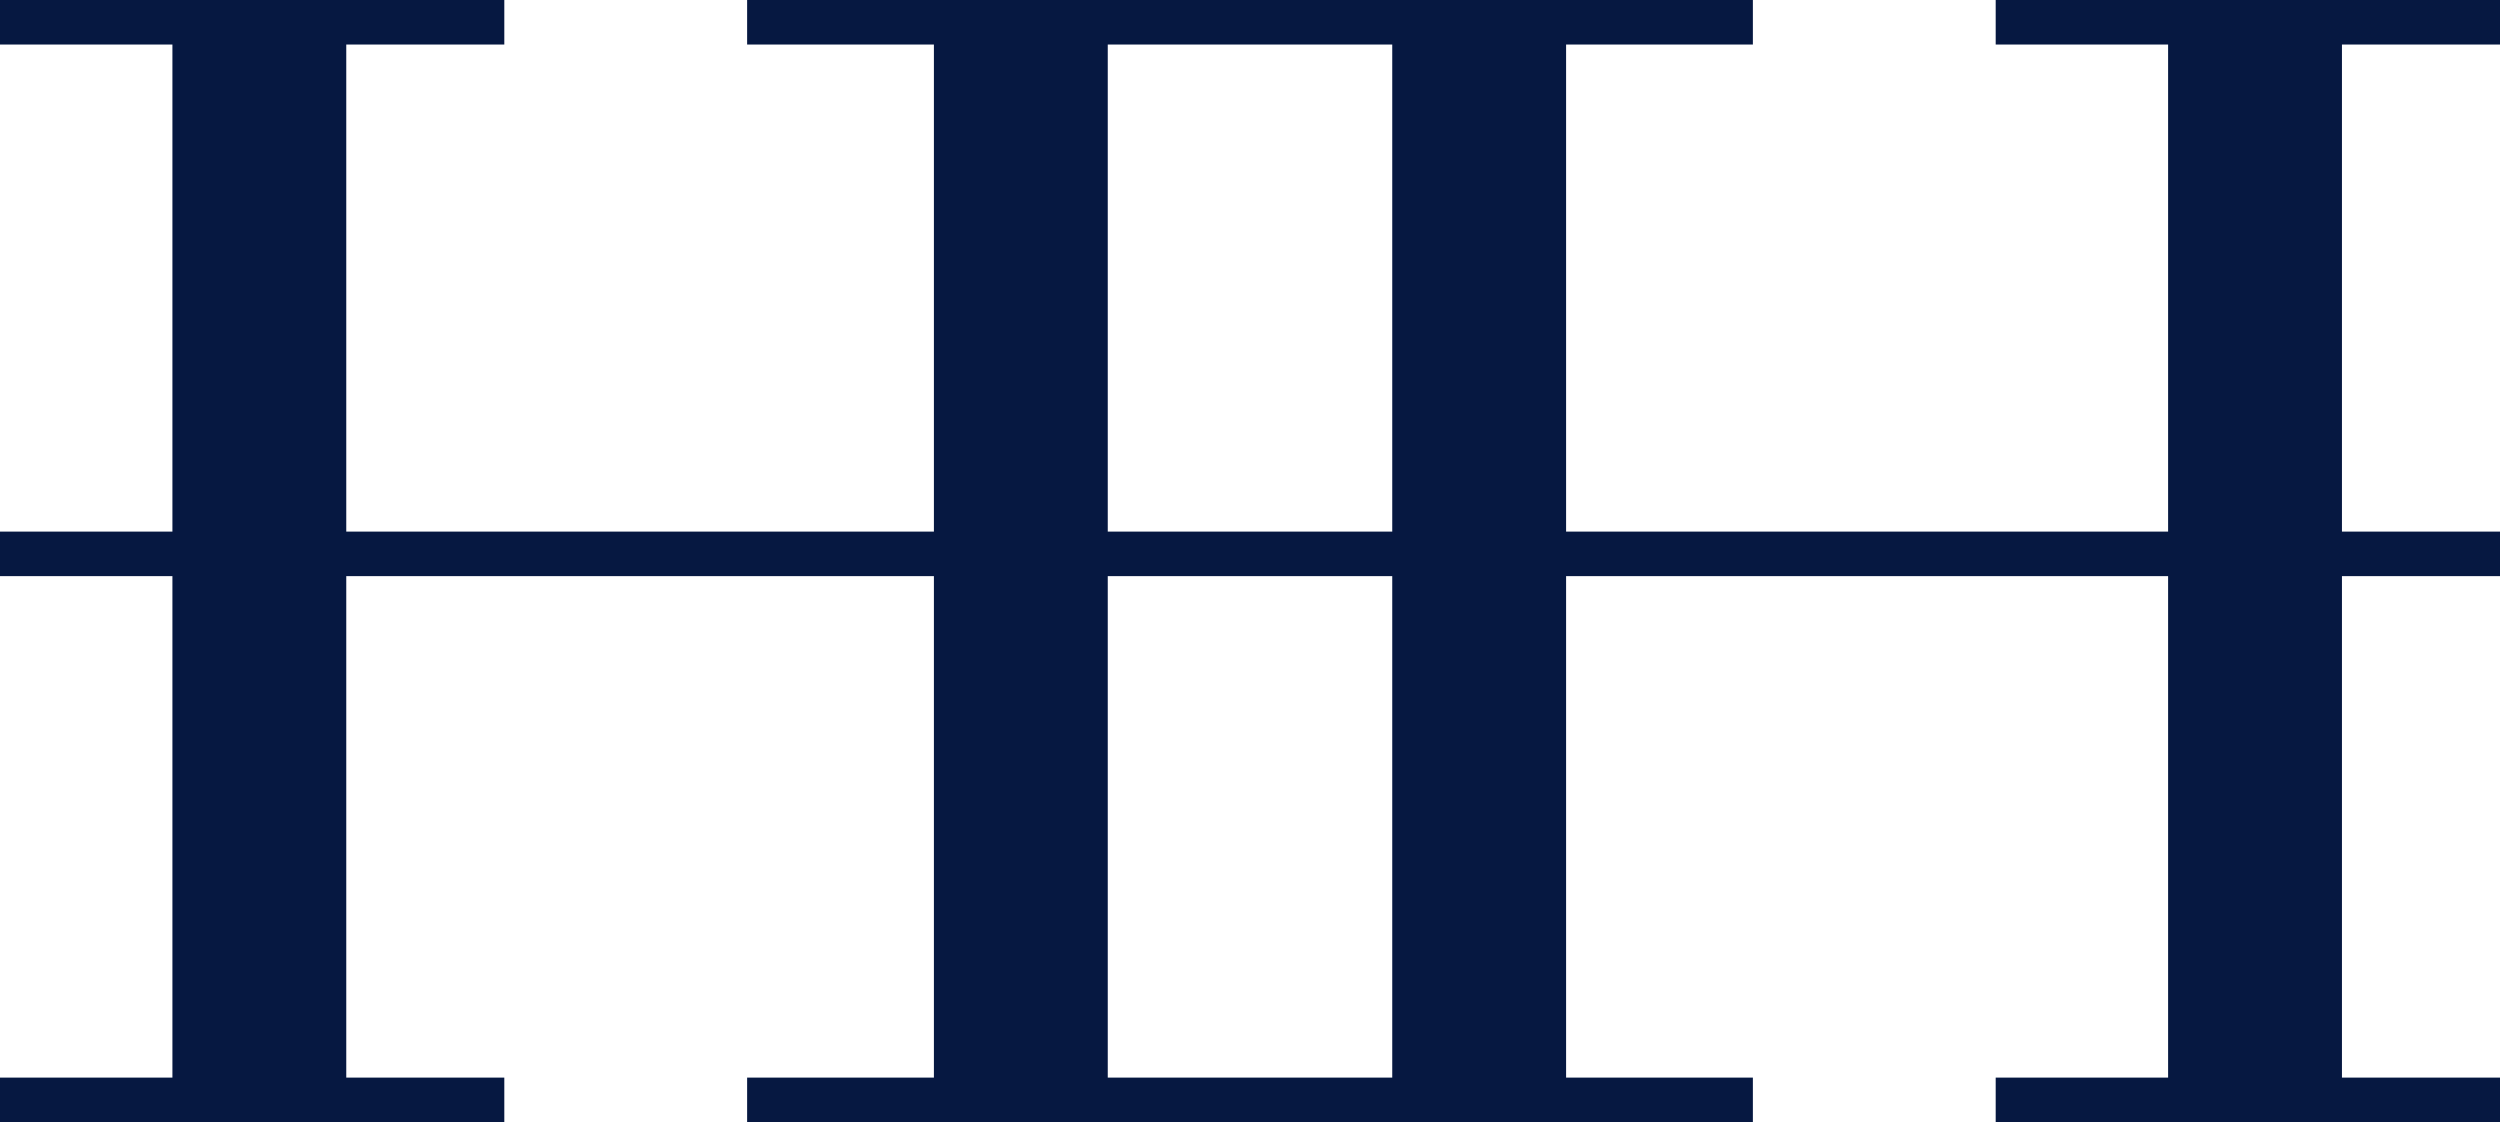 <?xml version="1.0" encoding="UTF-8"?>
<svg version="1.1" xmlns="http://www.w3.org/2000/svg" width="1740" height="781">
<path d="M0 0 C115.83 0 231.66 0 351 0 C351 10.23 351 20.46 351 31 C314.7 31 278.4 31 241 31 C241 142.87 241 254.74 241 370 C375.97 370 510.94 370 650 370 C650 258.13 650 146.26 650 31 C607.1 31 564.2 31 520 31 C520 20.77 520 10.54 520 0 C751 0 982 0 1220 0 C1220 10.23 1220 20.46 1220 31 C1177.1 31 1134.2 31 1090 31 C1090 142.87 1090 254.74 1090 370 C1228.27 370 1366.54 370 1509 370 C1509 258.13 1509 146.26 1509 31 C1469.4 31 1429.8 31 1389 31 C1389 20.77 1389 10.54 1389 0 C1504.83 0 1620.66 0 1740 0 C1740 10.23 1740 20.46 1740 31 C1703.7 31 1667.4 31 1630 31 C1630 142.87 1630 254.74 1630 370 C1666.3 370 1702.6 370 1740 370 C1740 380.23 1740 390.46 1740 401 C1703.7 401 1667.4 401 1630 401 C1630 516.17 1630 631.34 1630 750 C1666.3 750 1702.6 750 1740 750 C1740 760.23 1740 770.46 1740 781 C1624.17 781 1508.34 781 1389 781 C1389 770.77 1389 760.54 1389 750 C1428.6 750 1468.2 750 1509 750 C1509 634.83 1509 519.66 1509 401 C1370.73 401 1232.46 401 1090 401 C1090 516.17 1090 631.34 1090 750 C1132.9 750 1175.8 750 1220 750 C1220 760.23 1220 770.46 1220 781 C989 781 758 781 520 781 C520 770.77 520 760.54 520 750 C562.9 750 605.8 750 650 750 C650 634.83 650 519.66 650 401 C515.03 401 380.06 401 241 401 C241 516.17 241 631.34 241 750 C277.3 750 313.6 750 351 750 C351 760.23 351 770.46 351 781 C235.17 781 119.34 781 0 781 C0 770.77 0 760.54 0 750 C39.6 750 79.2 750 120 750 C120 634.83 120 519.66 120 401 C80.4 401 40.8 401 0 401 C0 390.77 0 380.54 0 370 C39.6 370 79.2 370 120 370 C120 258.13 120 146.26 120 31 C80.4 31 40.8 31 0 31 C0 20.77 0 10.54 0 0 Z M771 31 C771 142.87 771 254.74 771 370 C836.34 370 901.68 370 969 370 C969 258.13 969 146.26 969 31 C903.66 31 838.32 31 771 31 Z M771 401 C771 516.17 771 631.34 771 750 C836.34 750 901.68 750 969 750 C969 634.83 969 519.66 969 401 C903.66 401 838.32 401 771 401 Z " fill="#061841" transform="translate(0,0)"/>
</svg>
